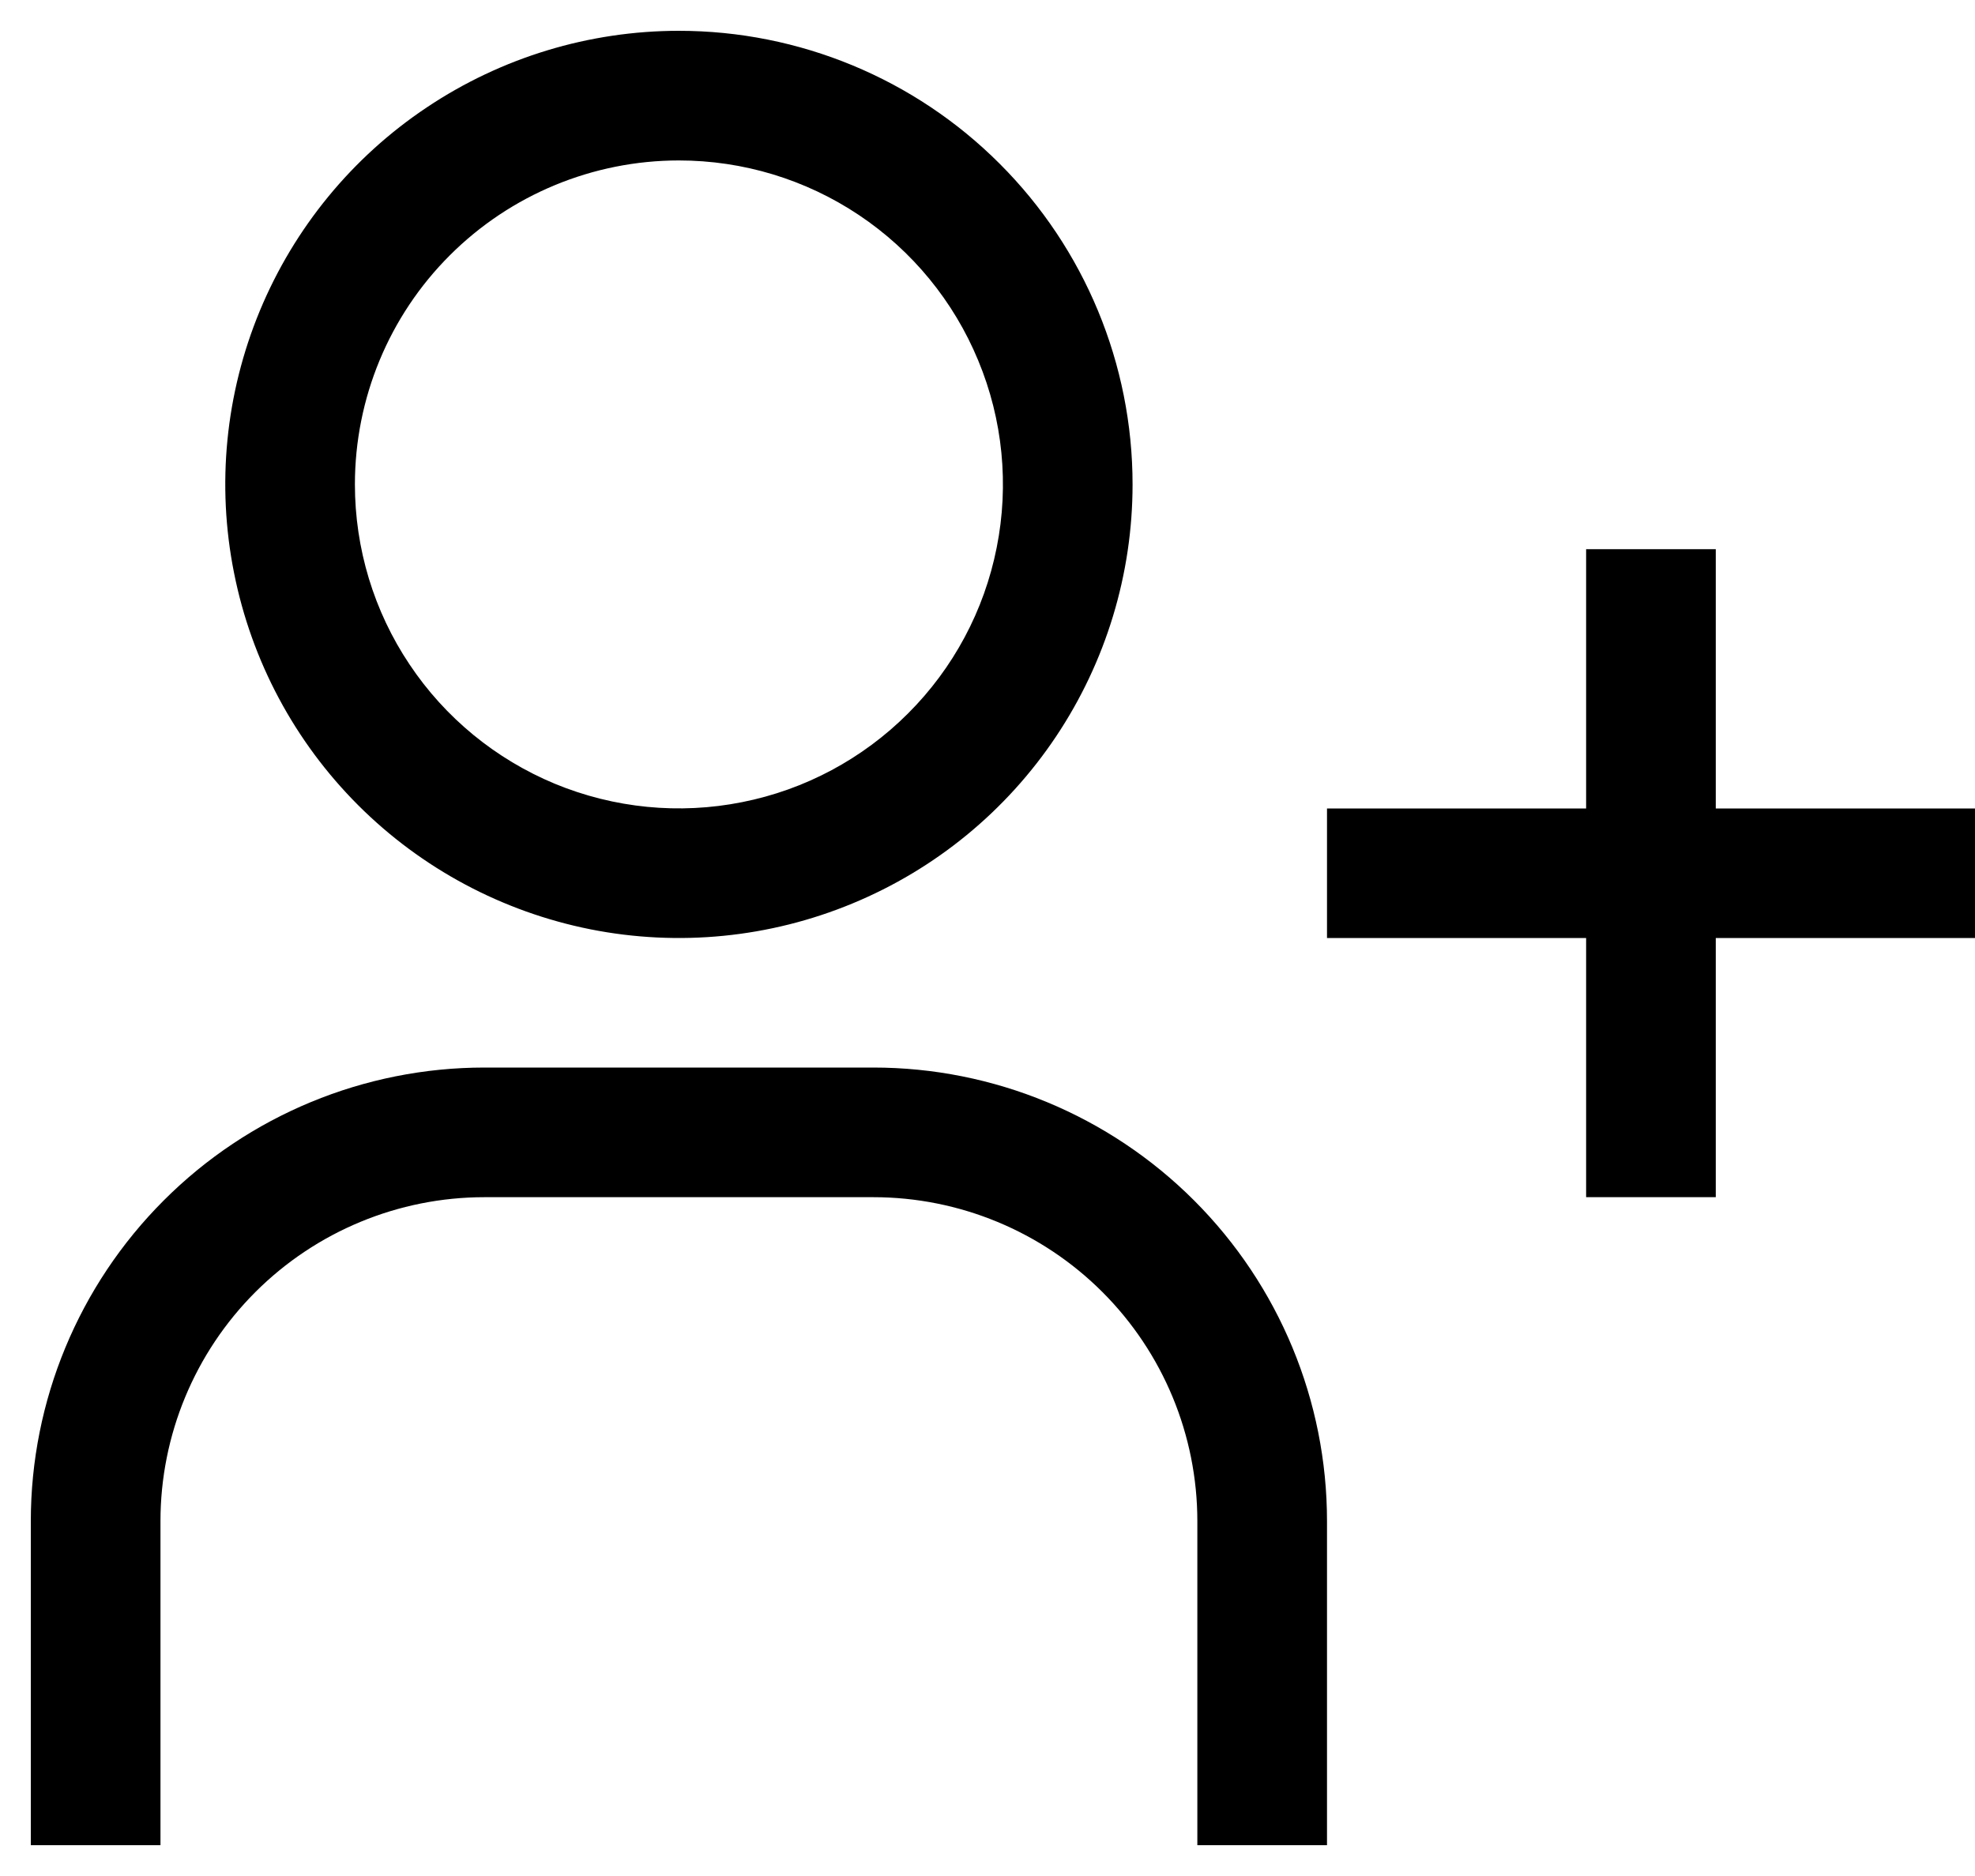 <svg width="20" height="19" viewBox="0 0 20 19" fill="none" xmlns="http://www.w3.org/2000/svg">
<path fill-rule="evenodd" clip-rule="evenodd" d="M6.875 1.625C7.524 1.625 8.158 1.817 8.698 2.178C9.238 2.539 9.658 3.051 9.906 3.651C10.155 4.25 10.22 4.91 10.093 5.546C9.967 6.183 9.654 6.768 9.195 7.226C8.736 7.685 8.152 7.998 7.515 8.124C6.879 8.251 6.219 8.186 5.619 7.938C5.02 7.689 4.507 7.269 4.147 6.729C3.786 6.19 3.594 5.555 3.594 4.906C3.594 4.036 3.939 3.201 4.555 2.586C5.17 1.971 6.005 1.625 6.875 1.625ZM6.875 0.312C5.966 0.312 5.078 0.582 4.323 1.087C3.567 1.591 2.979 2.309 2.631 3.148C2.283 3.988 2.192 4.911 2.37 5.802C2.547 6.694 2.984 7.512 3.627 8.155C4.269 8.797 5.088 9.234 5.979 9.412C6.87 9.589 7.794 9.498 8.633 9.15C9.472 8.803 10.19 8.214 10.695 7.458C11.199 6.703 11.469 5.815 11.469 4.906C11.469 3.688 10.985 2.519 10.123 1.658C9.262 0.796 8.093 0.312 6.875 0.312ZM20 8.188H17.375V5.562H16.062V8.188H13.438V9.5H16.062V12.125H17.375V9.5H20V8.188ZM12.125 18.688H13.438V15.406C13.438 14.188 12.954 13.02 12.092 12.158C11.23 11.296 10.062 10.812 8.844 10.812H4.906C3.688 10.812 2.519 11.296 1.658 12.158C0.796 13.02 0.312 14.188 0.312 15.406V18.688H1.625V15.406C1.625 14.536 1.971 13.701 2.586 13.086C3.201 12.471 4.036 12.125 4.906 12.125H8.844C9.714 12.125 10.549 12.471 11.164 13.086C11.779 13.701 12.125 14.536 12.125 15.406V18.688Z" fill="black"/>
</svg>
